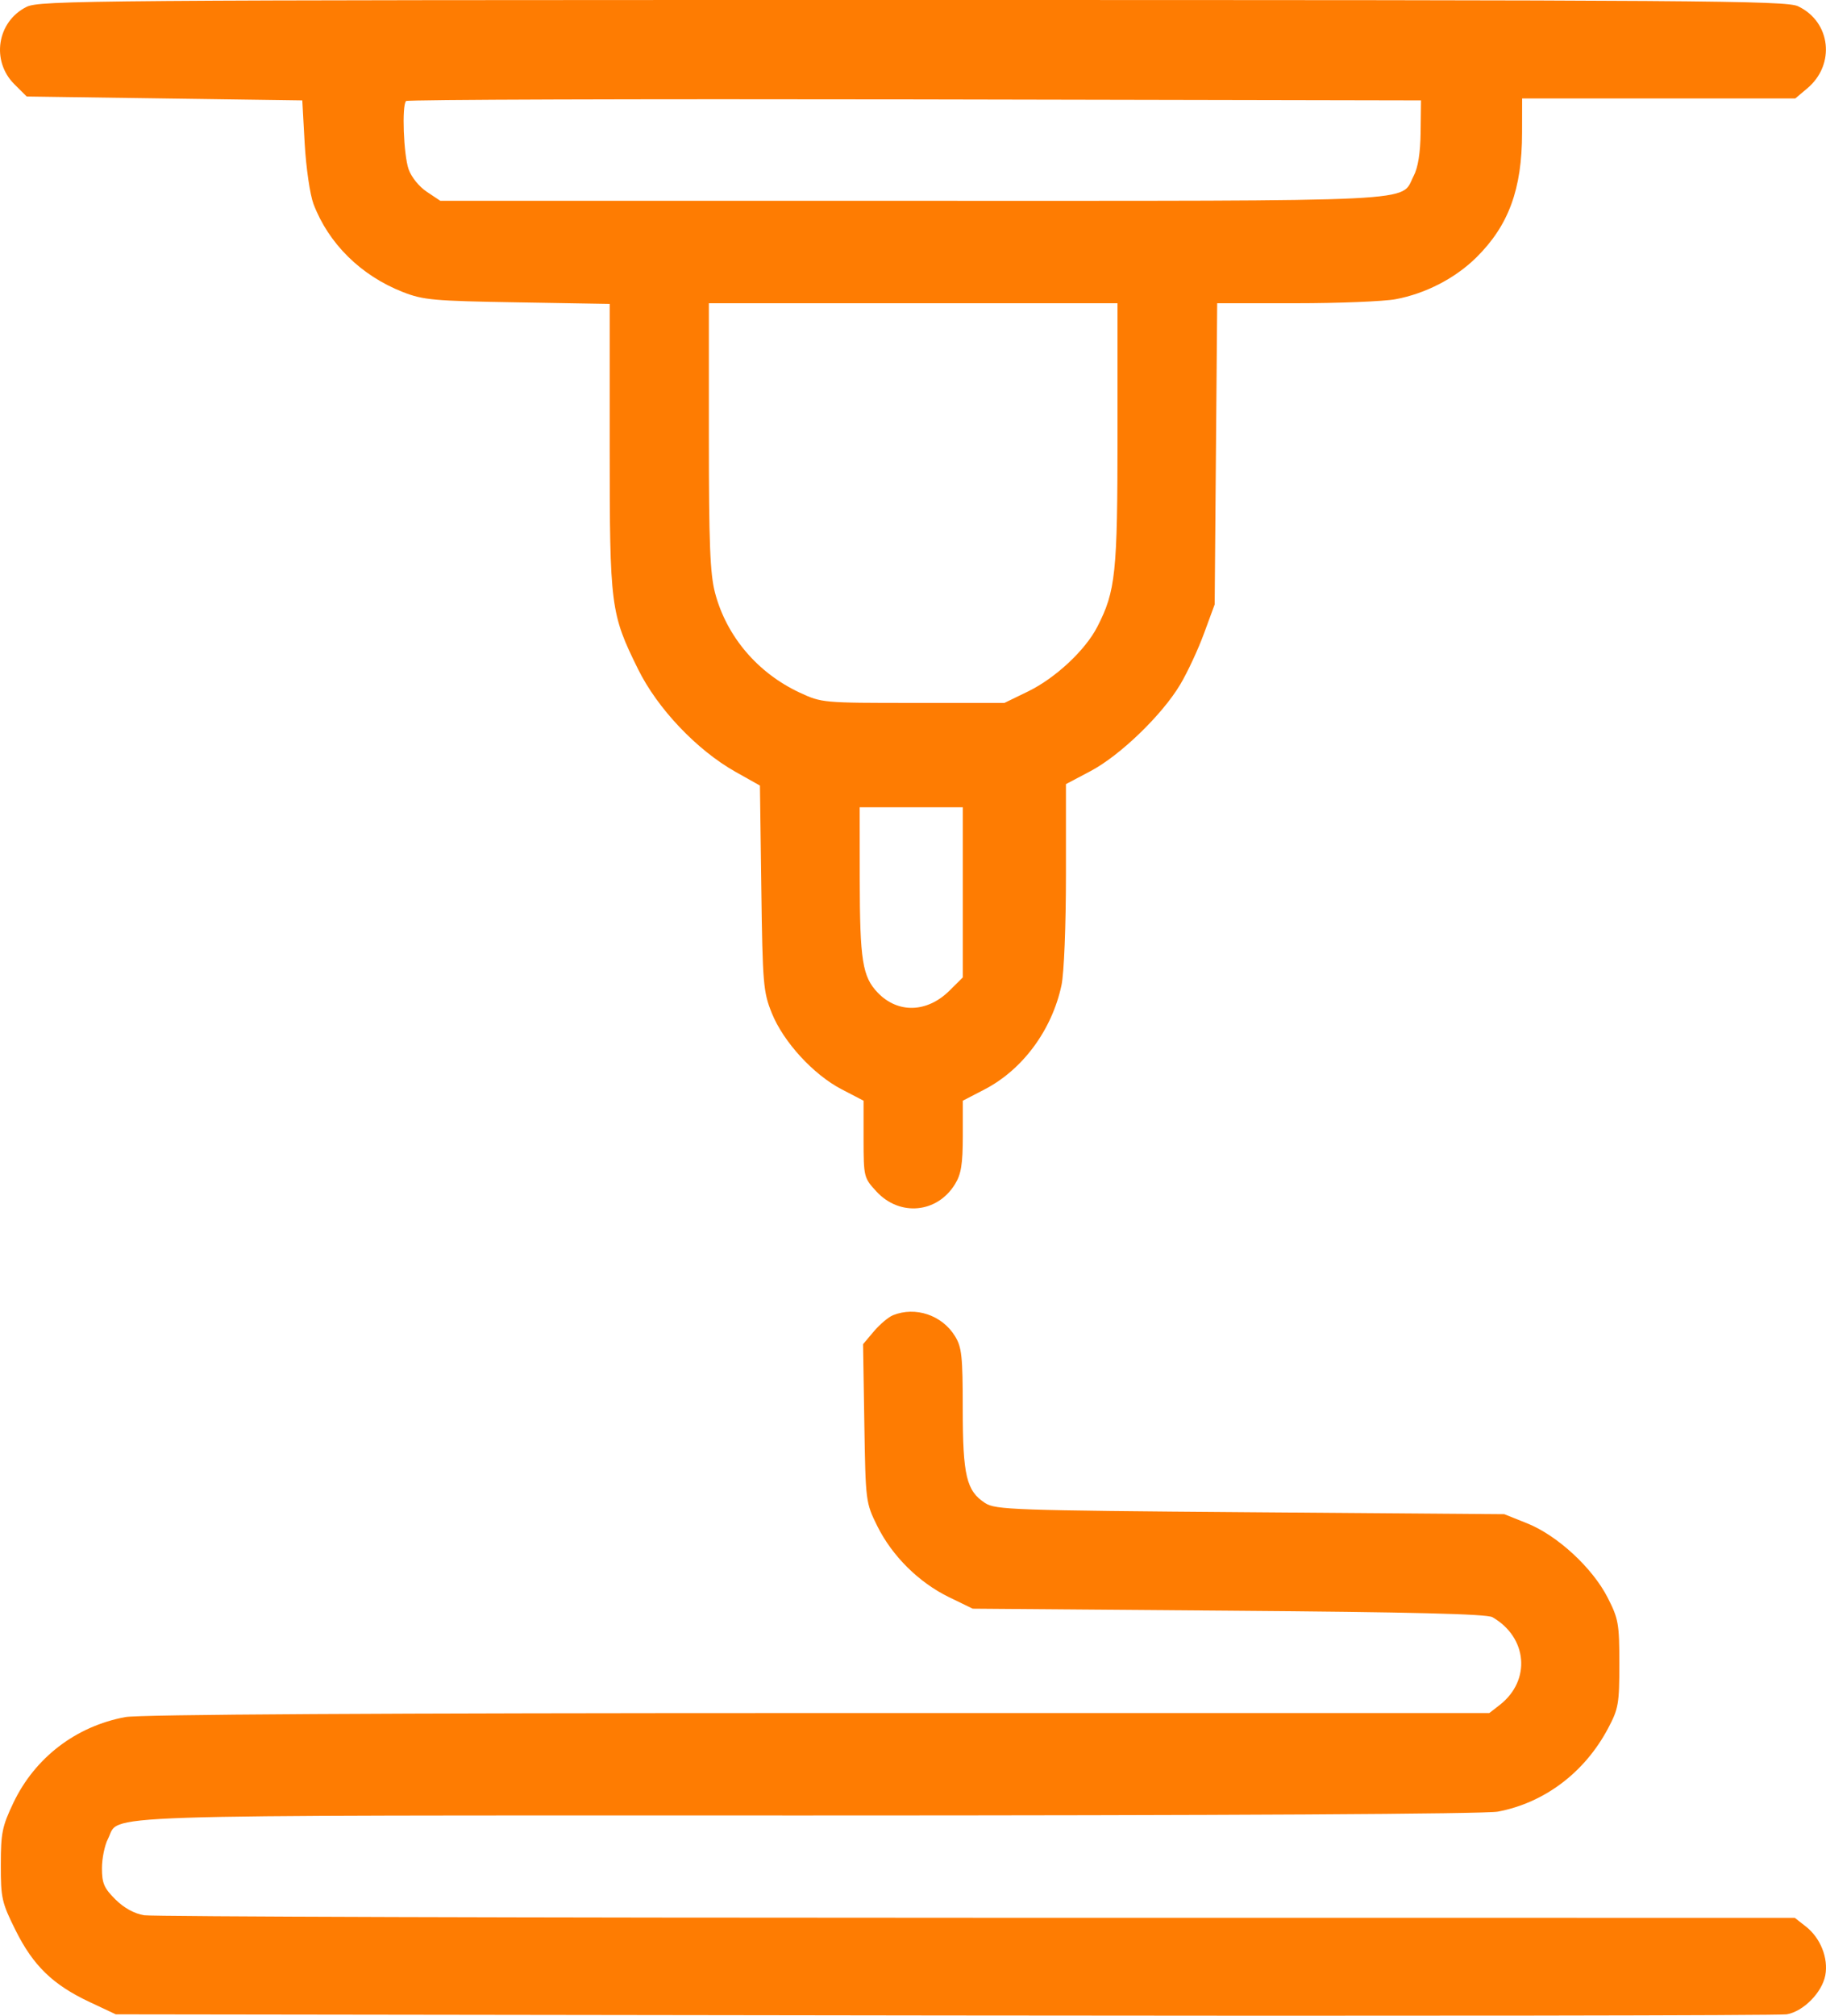 <svg width="29" height="32" viewBox="0 0 29 32" fill="none" xmlns="http://www.w3.org/2000/svg">
<path fill-rule="evenodd" clip-rule="evenodd" d="M0.422 0.109C-0.047 0.342 -0.145 0.967 0.229 1.338L0.424 1.532L2.612 1.563L4.801 1.594L4.839 2.282C4.861 2.663 4.923 3.088 4.978 3.236C5.217 3.867 5.733 4.376 6.398 4.636C6.721 4.763 6.887 4.778 8.219 4.8L9.683 4.825V7.088C9.683 9.637 9.696 9.737 10.134 10.624C10.443 11.25 11.068 11.908 11.681 12.253L12.069 12.471L12.091 14.097C12.111 15.617 12.122 15.747 12.257 16.082C12.441 16.54 12.918 17.06 13.367 17.293L13.715 17.474L13.715 18.084C13.716 18.686 13.719 18.698 13.92 18.916C14.29 19.316 14.884 19.26 15.167 18.799C15.265 18.64 15.29 18.484 15.291 18.036L15.291 17.474L15.636 17.295C16.242 16.981 16.706 16.353 16.858 15.642C16.899 15.452 16.929 14.701 16.929 13.879V12.448L17.319 12.242C17.79 11.993 18.458 11.348 18.745 10.865C18.86 10.672 19.03 10.307 19.122 10.055L19.291 9.596L19.311 7.205L19.331 4.814H20.578C21.265 4.814 21.979 4.785 22.165 4.75C22.643 4.661 23.117 4.415 23.451 4.083C23.961 3.577 24.172 3.001 24.173 2.11L24.174 1.563H26.343H28.512L28.701 1.404C29.154 1.026 29.078 0.345 28.555 0.099C28.365 0.009 27.01 -0 14.494 1.19177e-06C1.433 6.37097e-05 0.63 0.006 0.422 0.109ZM22.562 2.094C22.558 2.43 22.521 2.661 22.45 2.796C22.233 3.214 22.749 3.188 14.484 3.188H6.993L6.779 3.045C6.656 2.964 6.532 2.81 6.489 2.686C6.409 2.453 6.38 1.673 6.449 1.604C6.473 1.581 10.109 1.57 14.53 1.578L22.568 1.594L22.562 2.094ZM17.748 6.895C17.748 9.103 17.718 9.385 17.427 9.951C17.236 10.323 16.763 10.764 16.329 10.976L15.952 11.159H14.503C13.069 11.159 13.05 11.158 12.7 10.995C12.032 10.684 11.537 10.101 11.356 9.411C11.277 9.11 11.258 8.632 11.258 6.926V4.814H14.503H17.748V6.895ZM15.291 14.166V15.517L15.08 15.726C14.725 16.078 14.262 16.092 13.942 15.761C13.697 15.507 13.656 15.25 13.654 13.957L13.653 12.816H14.472H15.291V14.166ZM14.183 20.879C14.111 20.908 13.974 21.023 13.879 21.135L13.707 21.339L13.727 22.595C13.747 23.839 13.749 23.854 13.932 24.225C14.168 24.701 14.591 25.121 15.071 25.355L15.448 25.538L19.512 25.57C22.425 25.592 23.611 25.622 23.702 25.673C24.26 25.994 24.318 26.676 23.82 27.065L23.653 27.195H12.991C6.05 27.195 2.211 27.217 1.99 27.259C1.205 27.405 0.555 27.903 0.213 28.619C0.034 28.995 0.013 29.1 0.013 29.605C0.012 30.133 0.028 30.203 0.248 30.645C0.528 31.206 0.839 31.508 1.422 31.782L1.839 31.978L15.007 31.996C22.249 32.006 28.266 31.997 28.377 31.978C28.642 31.931 28.937 31.632 28.989 31.358C29.04 31.085 28.912 30.764 28.678 30.582L28.504 30.446L15.518 30.445C8.376 30.445 2.423 30.427 2.289 30.405C2.132 30.379 1.97 30.29 1.832 30.153C1.653 29.975 1.619 29.897 1.619 29.659C1.619 29.504 1.662 29.295 1.714 29.194C1.923 28.794 1.127 28.821 12.822 28.821C19.488 28.821 23.585 28.798 23.789 28.76C24.529 28.62 25.168 28.138 25.539 27.438C25.704 27.128 25.718 27.048 25.718 26.414C25.718 25.776 25.704 25.699 25.532 25.362C25.291 24.89 24.734 24.376 24.255 24.184L23.891 24.038L19.856 24.007C16.084 23.978 15.809 23.968 15.645 23.861C15.348 23.668 15.291 23.426 15.29 22.368C15.29 21.53 15.275 21.387 15.167 21.212C14.962 20.878 14.54 20.736 14.183 20.879Z" fill="#FE7C02"/>
</svg>
